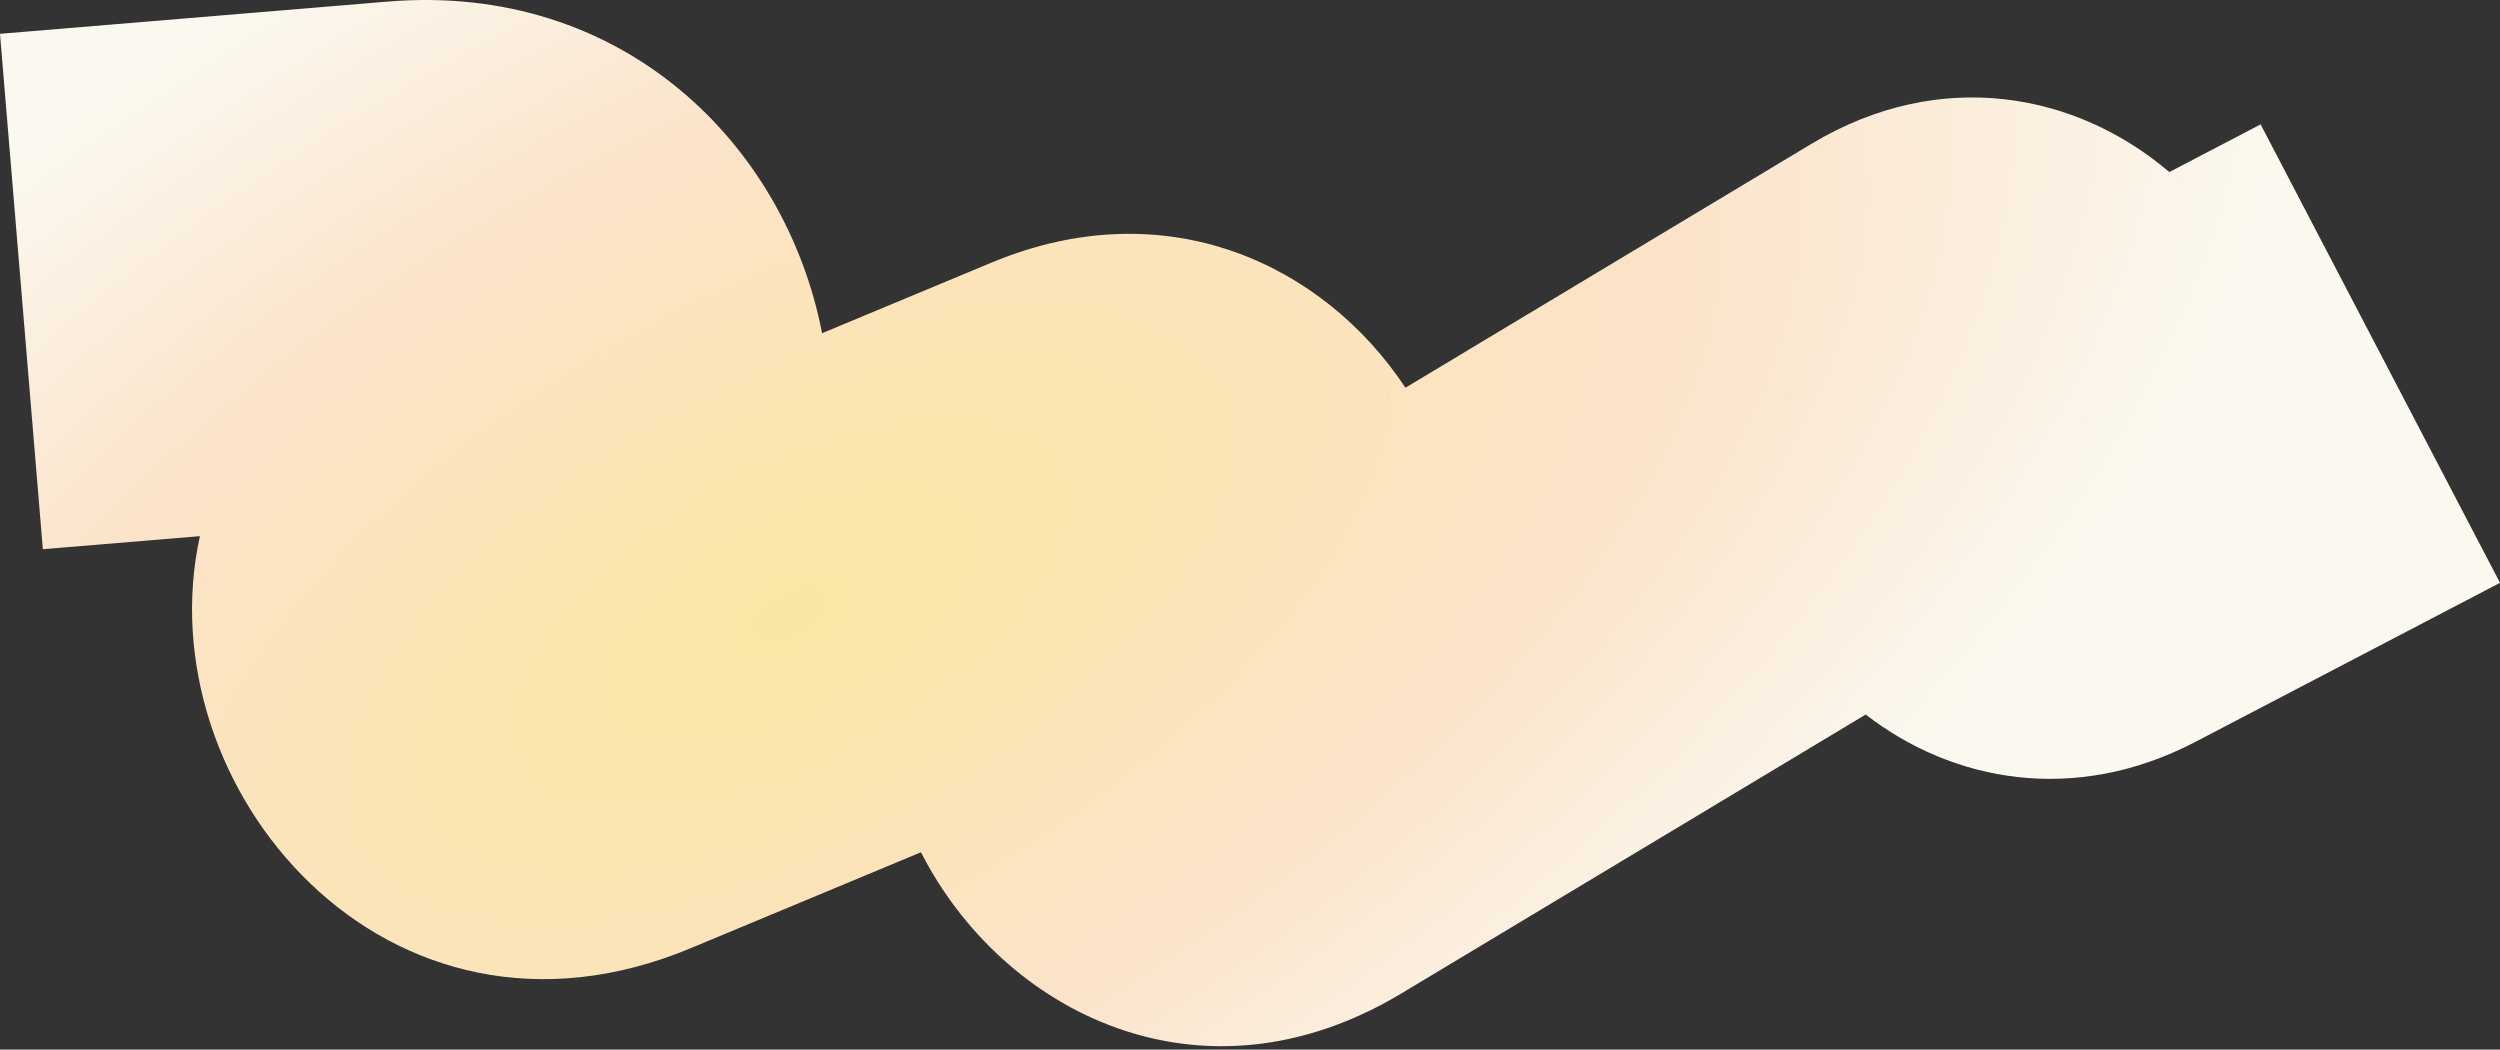 <?xml version="1.0" encoding="UTF-8"?> <svg xmlns="http://www.w3.org/2000/svg" width="736" height="309" viewBox="0 0 736 309" fill="none"><rect x="0" y="0" width="736" height="309" fill="#333333" stroke="none"/> <path fill-rule="evenodd" clip-rule="evenodd" d="M58.849 157.843L12.614 161.687L0 9.956L114.089 0.472C183.524 -5.301 231.322 42.747 242.02 98.095L291.976 77.284C343.293 55.905 389.608 77.668 413.761 114.142L533.25 42.369C571.466 19.416 611.495 27.498 638.649 50.654L665.524 36.62L736 171.581L646.37 218.385C610.812 236.954 574.902 230.2 549.263 210.36L412.593 292.453C353.625 327.873 295.122 297.992 271.136 250.903L203.259 279.181C113.74 316.474 42.651 231.589 58.849 157.843Z" fill="url(#paint0_radial_229_2)"></path> <defs> <radialGradient id="paint0_radial_229_2" cx="0" cy="0" r="1" gradientUnits="userSpaceOnUse" gradientTransform="translate(231.483 181.04) rotate(61.139) scale(252.859 531.653)"> <stop stop-color="#FAE6A3"></stop> <stop offset="0.547" stop-color="#FBE3CA"></stop> <stop offset="0.926" stop-color="#FBF8EF"></stop> </radialGradient> </defs> </svg> 